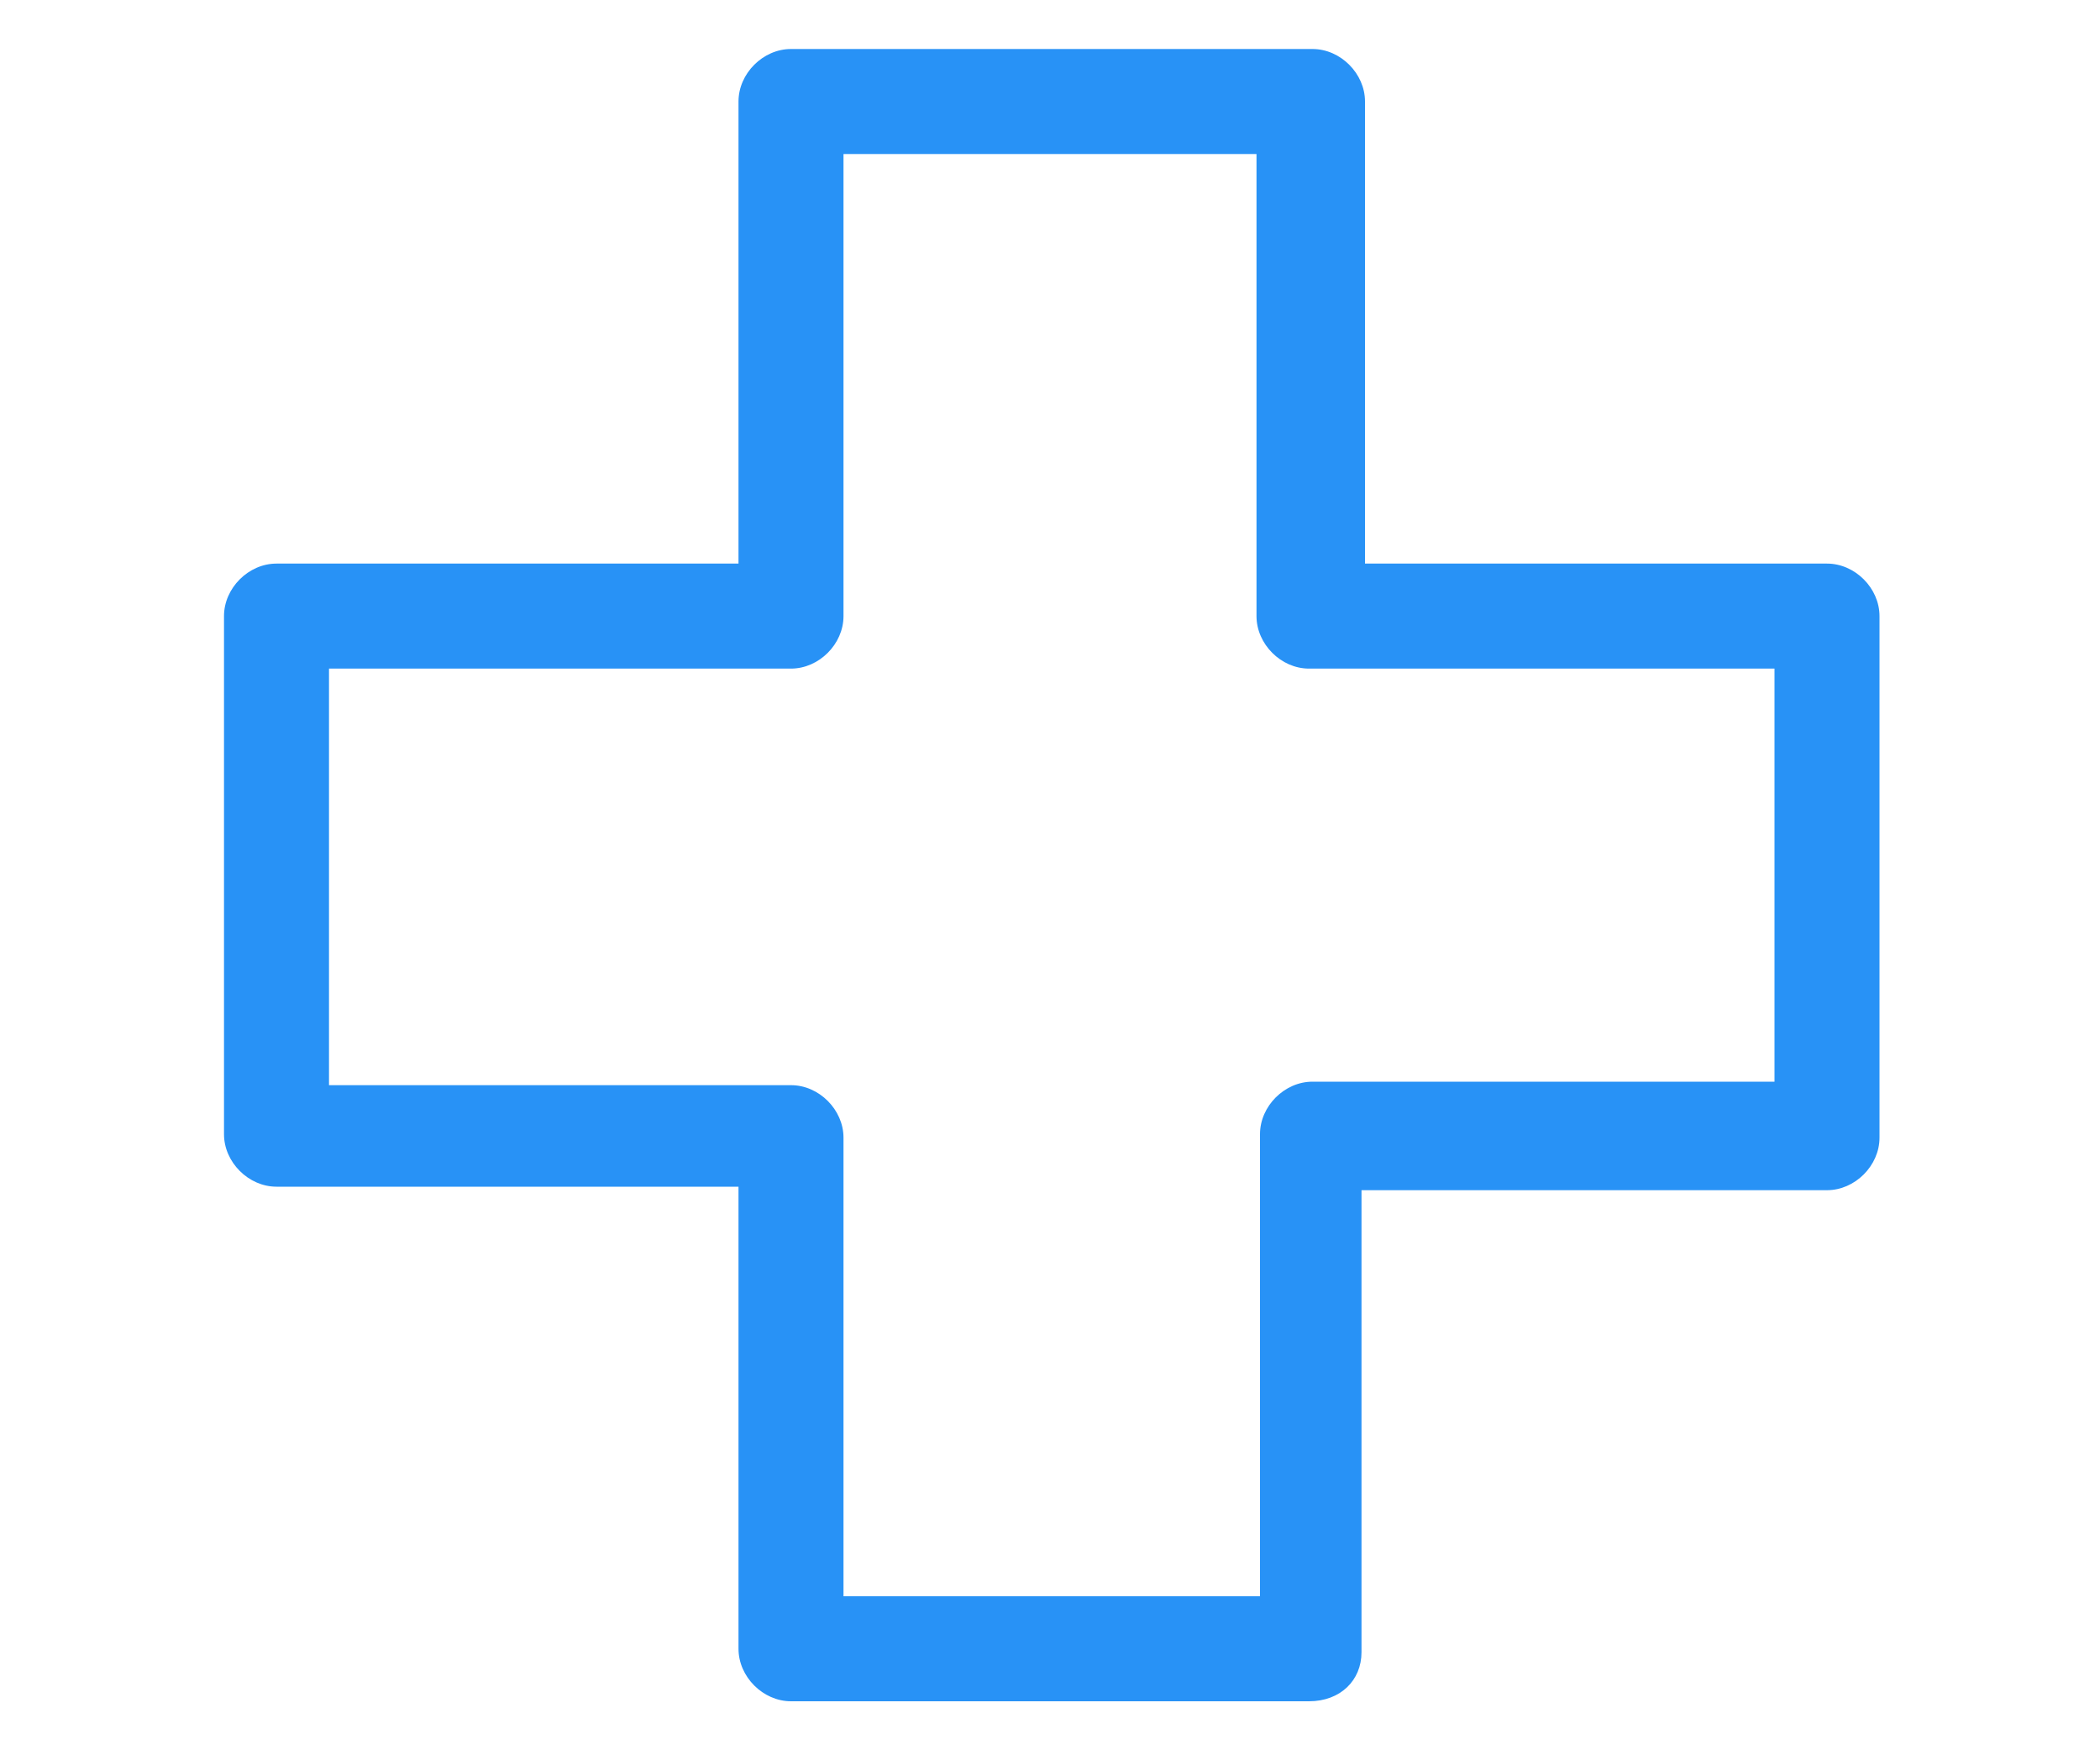 <?xml version="1.0" encoding="utf-8"?>
<!-- Generator: Adobe Illustrator 27.5.0, SVG Export Plug-In . SVG Version: 6.00 Build 0)  -->
<svg version="1.1" id="Layer_1" xmlns="http://www.w3.org/2000/svg" xmlns:xlink="http://www.w3.org/1999/xlink" x="0px" y="0px"
	 viewBox="0 0 60 50" style="enable-background:new 0 0 60 50;" xml:space="preserve">
<style type="text/css">
	.st0{fill:#2892F6;}
</style>
<g>
	<path class="st0" d="M37.4,48.6H22.6c-0.8,0-1.5-0.7-1.5-1.5V33.9H7.9c-0.8,0-1.5-0.7-1.5-1.5V17.6c0-0.8,0.7-1.5,1.5-1.5h13.2V2.9
		c0-0.8,0.7-1.5,1.5-1.5h14.9c0.8,0,1.5,0.7,1.5,1.5v13.2h13.2c0.8,0,1.5,0.7,1.5,1.5v14.9c0,0.8-0.7,1.5-1.5,1.5H38.9v13.2
		C38.9,48,38.3,48.6,37.4,48.6z M24.1,45.6h11.9V32.4c0-0.8,0.7-1.5,1.5-1.5h13.2V19.1H37.4c-0.8,0-1.5-0.7-1.5-1.5V4.4H24.1v13.2
		c0,0.8-0.7,1.5-1.5,1.5H9.4v11.9h13.2c0.8,0,1.5,0.7,1.5,1.5V45.6z"/>
</g>
</svg>
